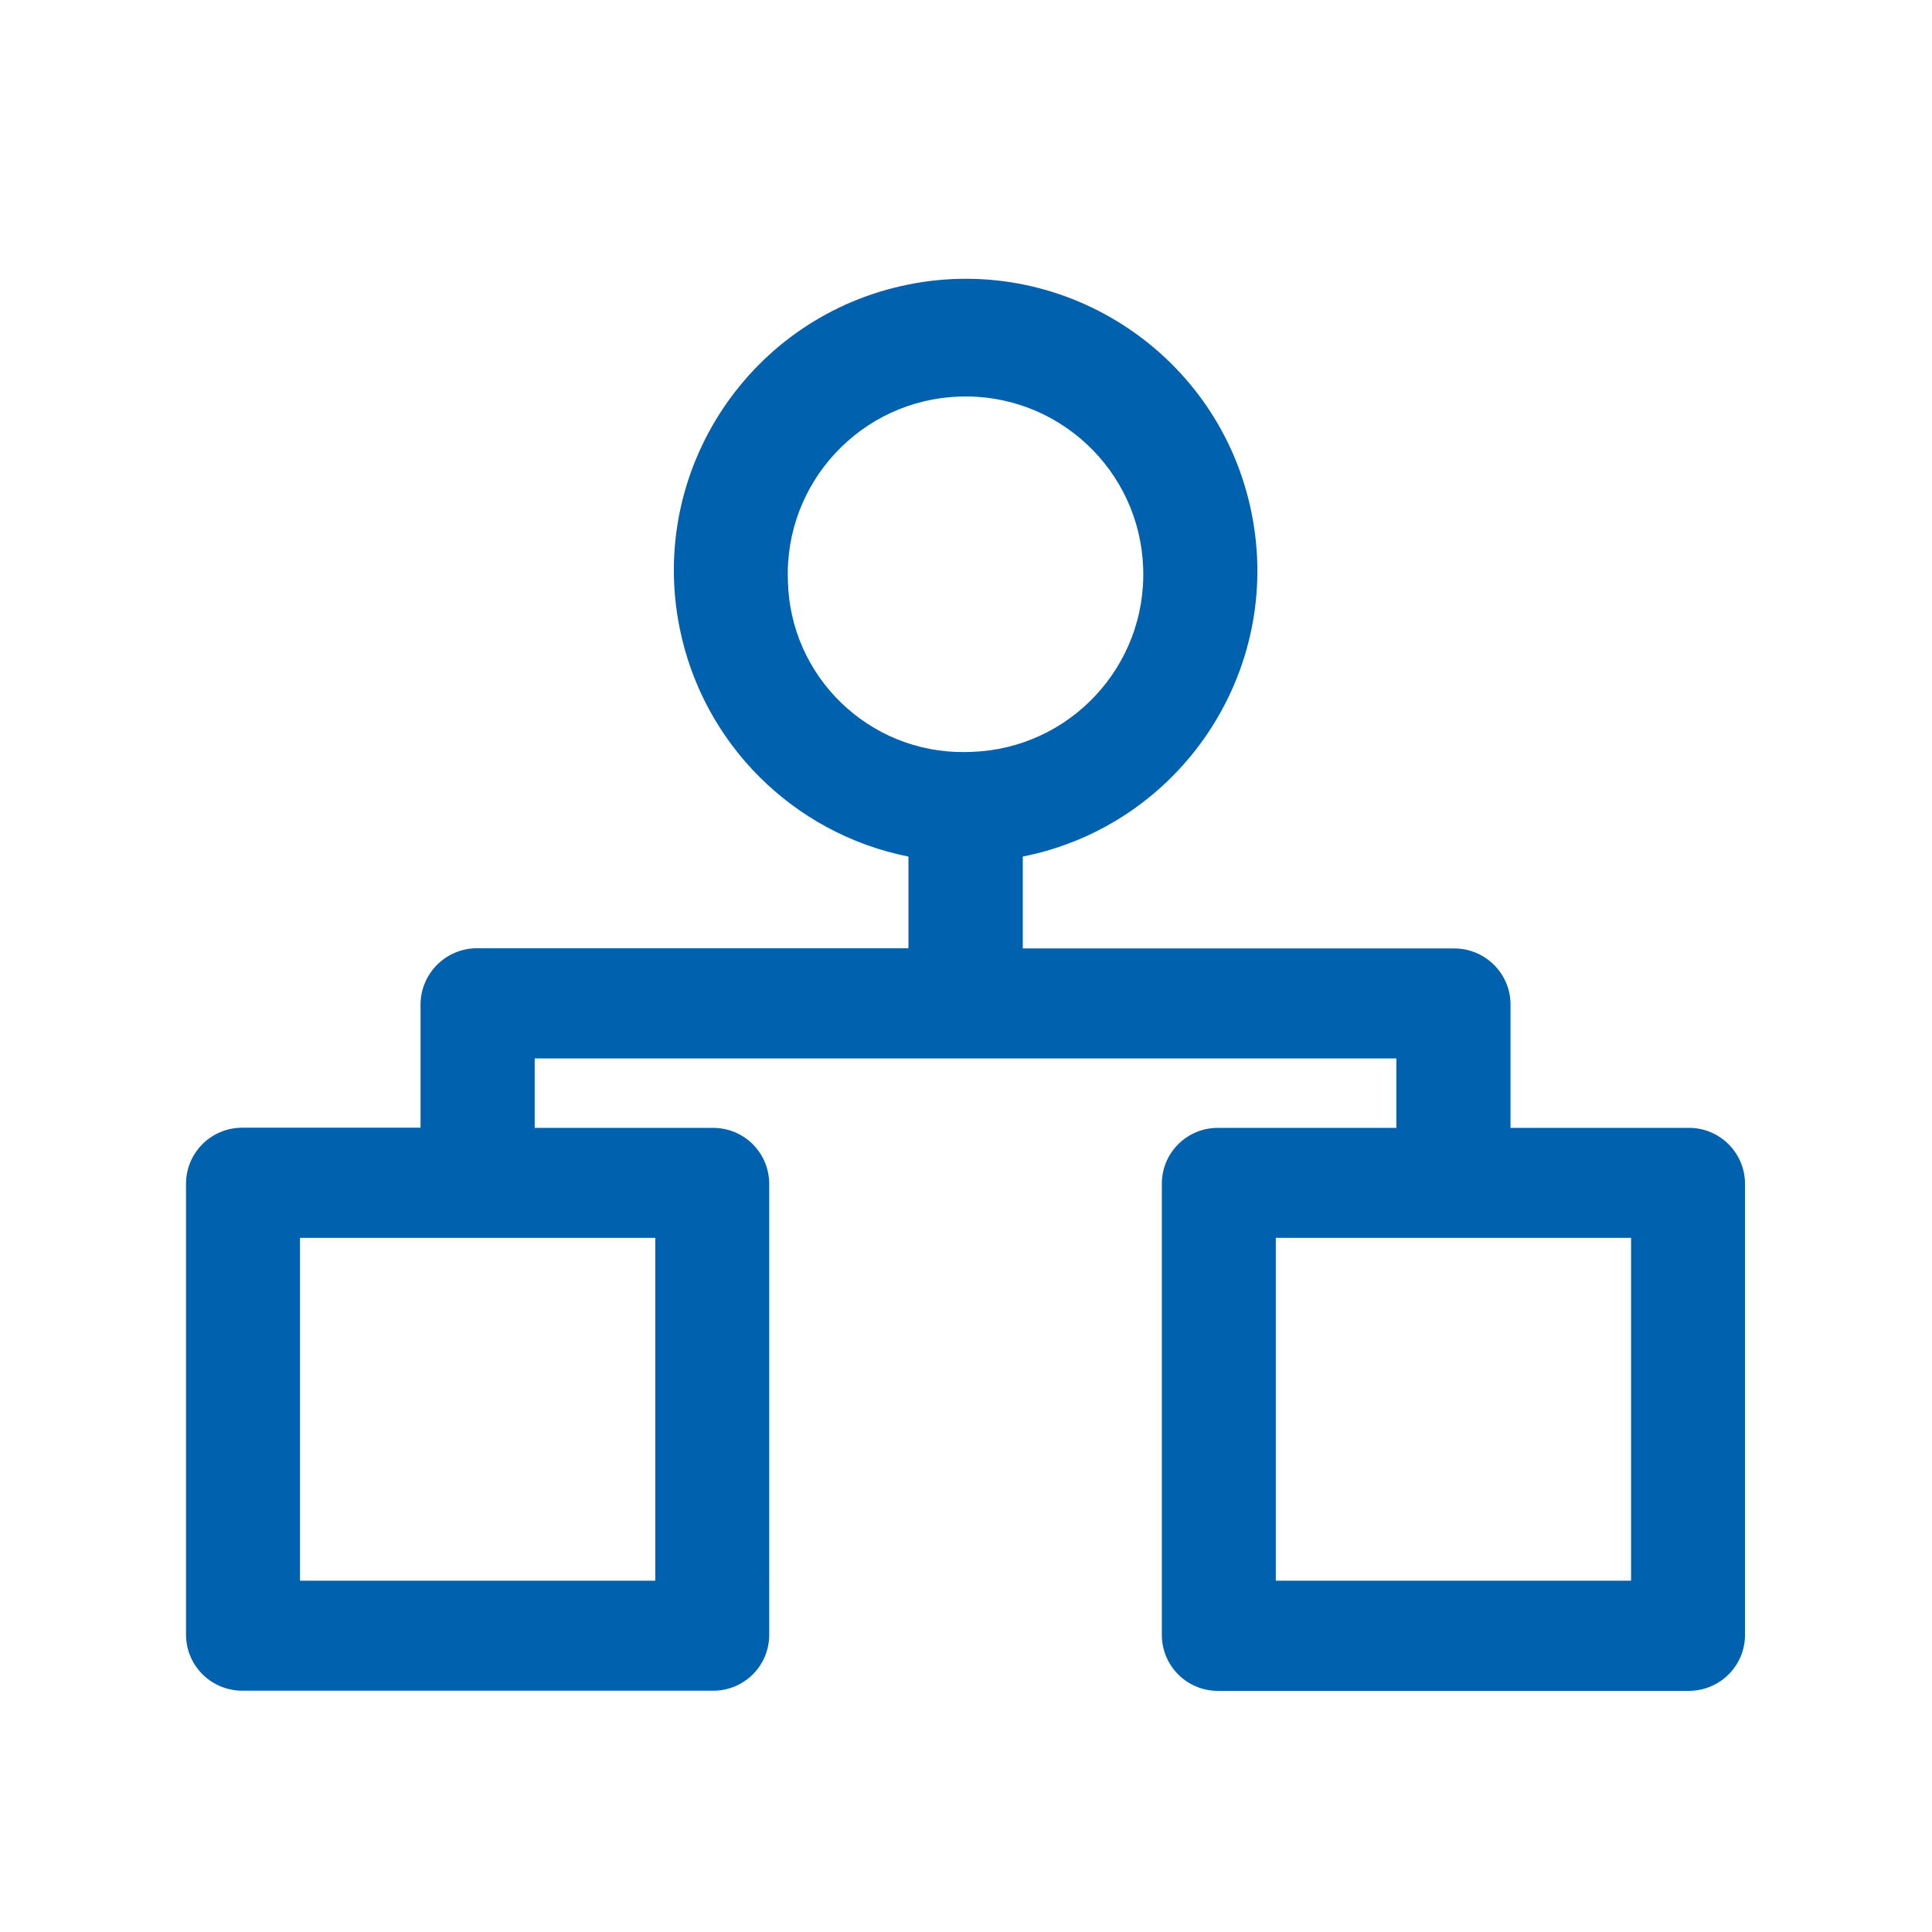 <?xml version="1.0" standalone="no"?><!DOCTYPE svg PUBLIC "-//W3C//DTD SVG 1.1//EN" "http://www.w3.org/Graphics/SVG/1.1/DTD/svg11.dtd"><svg t="1681438757710" class="icon" viewBox="0 0 1024 1024" version="1.1" xmlns="http://www.w3.org/2000/svg" p-id="53417" xmlns:xlink="http://www.w3.org/1999/xlink" width="200" height="200"><path d="M894.7 597.8h-94.1v-65.9c-0.3-16.4-13.9-29.5-30.4-29.2H542.1V454c83.7-16.7 138.1-98.2 121.3-181.9-16.7-83.7-98.2-138.1-181.9-121.3-83.7 16.7-138.1 98.2-121.3 181.9 12.2 61.2 60.1 109.1 121.3 121.3v48.6H253.3c-16.4-0.3-30 12.8-30.4 29.2v65.9h-94.1c-16.4-0.2-29.9 12.8-30.2 29.2v240c0.3 16.4 13.8 29.4 30.2 29.2h248.7c16.4 0.3 29.9-12.7 30.2-29.1V627c-0.3-16.4-13.7-29.4-30.1-29.2H283.4V561h456.7v36.8H646c-16.4-0.3-29.9 12.7-30.2 29.1V867c0.3 16.4 13.7 29.4 30.1 29.2H894.7c16.4 0.2 29.9-12.8 30.2-29.2V627c-0.3-16.4-13.8-29.5-30.2-29.2z m-547.4 58.3v181.7H159V656.1h188.3z m70.3-348.4c-1.9-52 38.8-95.7 90.8-97.5 52-1.9 95.7 38.8 97.5 90.8 1.9 52-38.8 95.7-90.8 97.5-1.2 0-2.3 0.1-3.5 0.1-50.9 0.7-93-39.9-94-90.9z m446.9 530.1H676.2V656.1h188.3v181.7z" fill="#0061ae" p-id="53418"></path></svg>